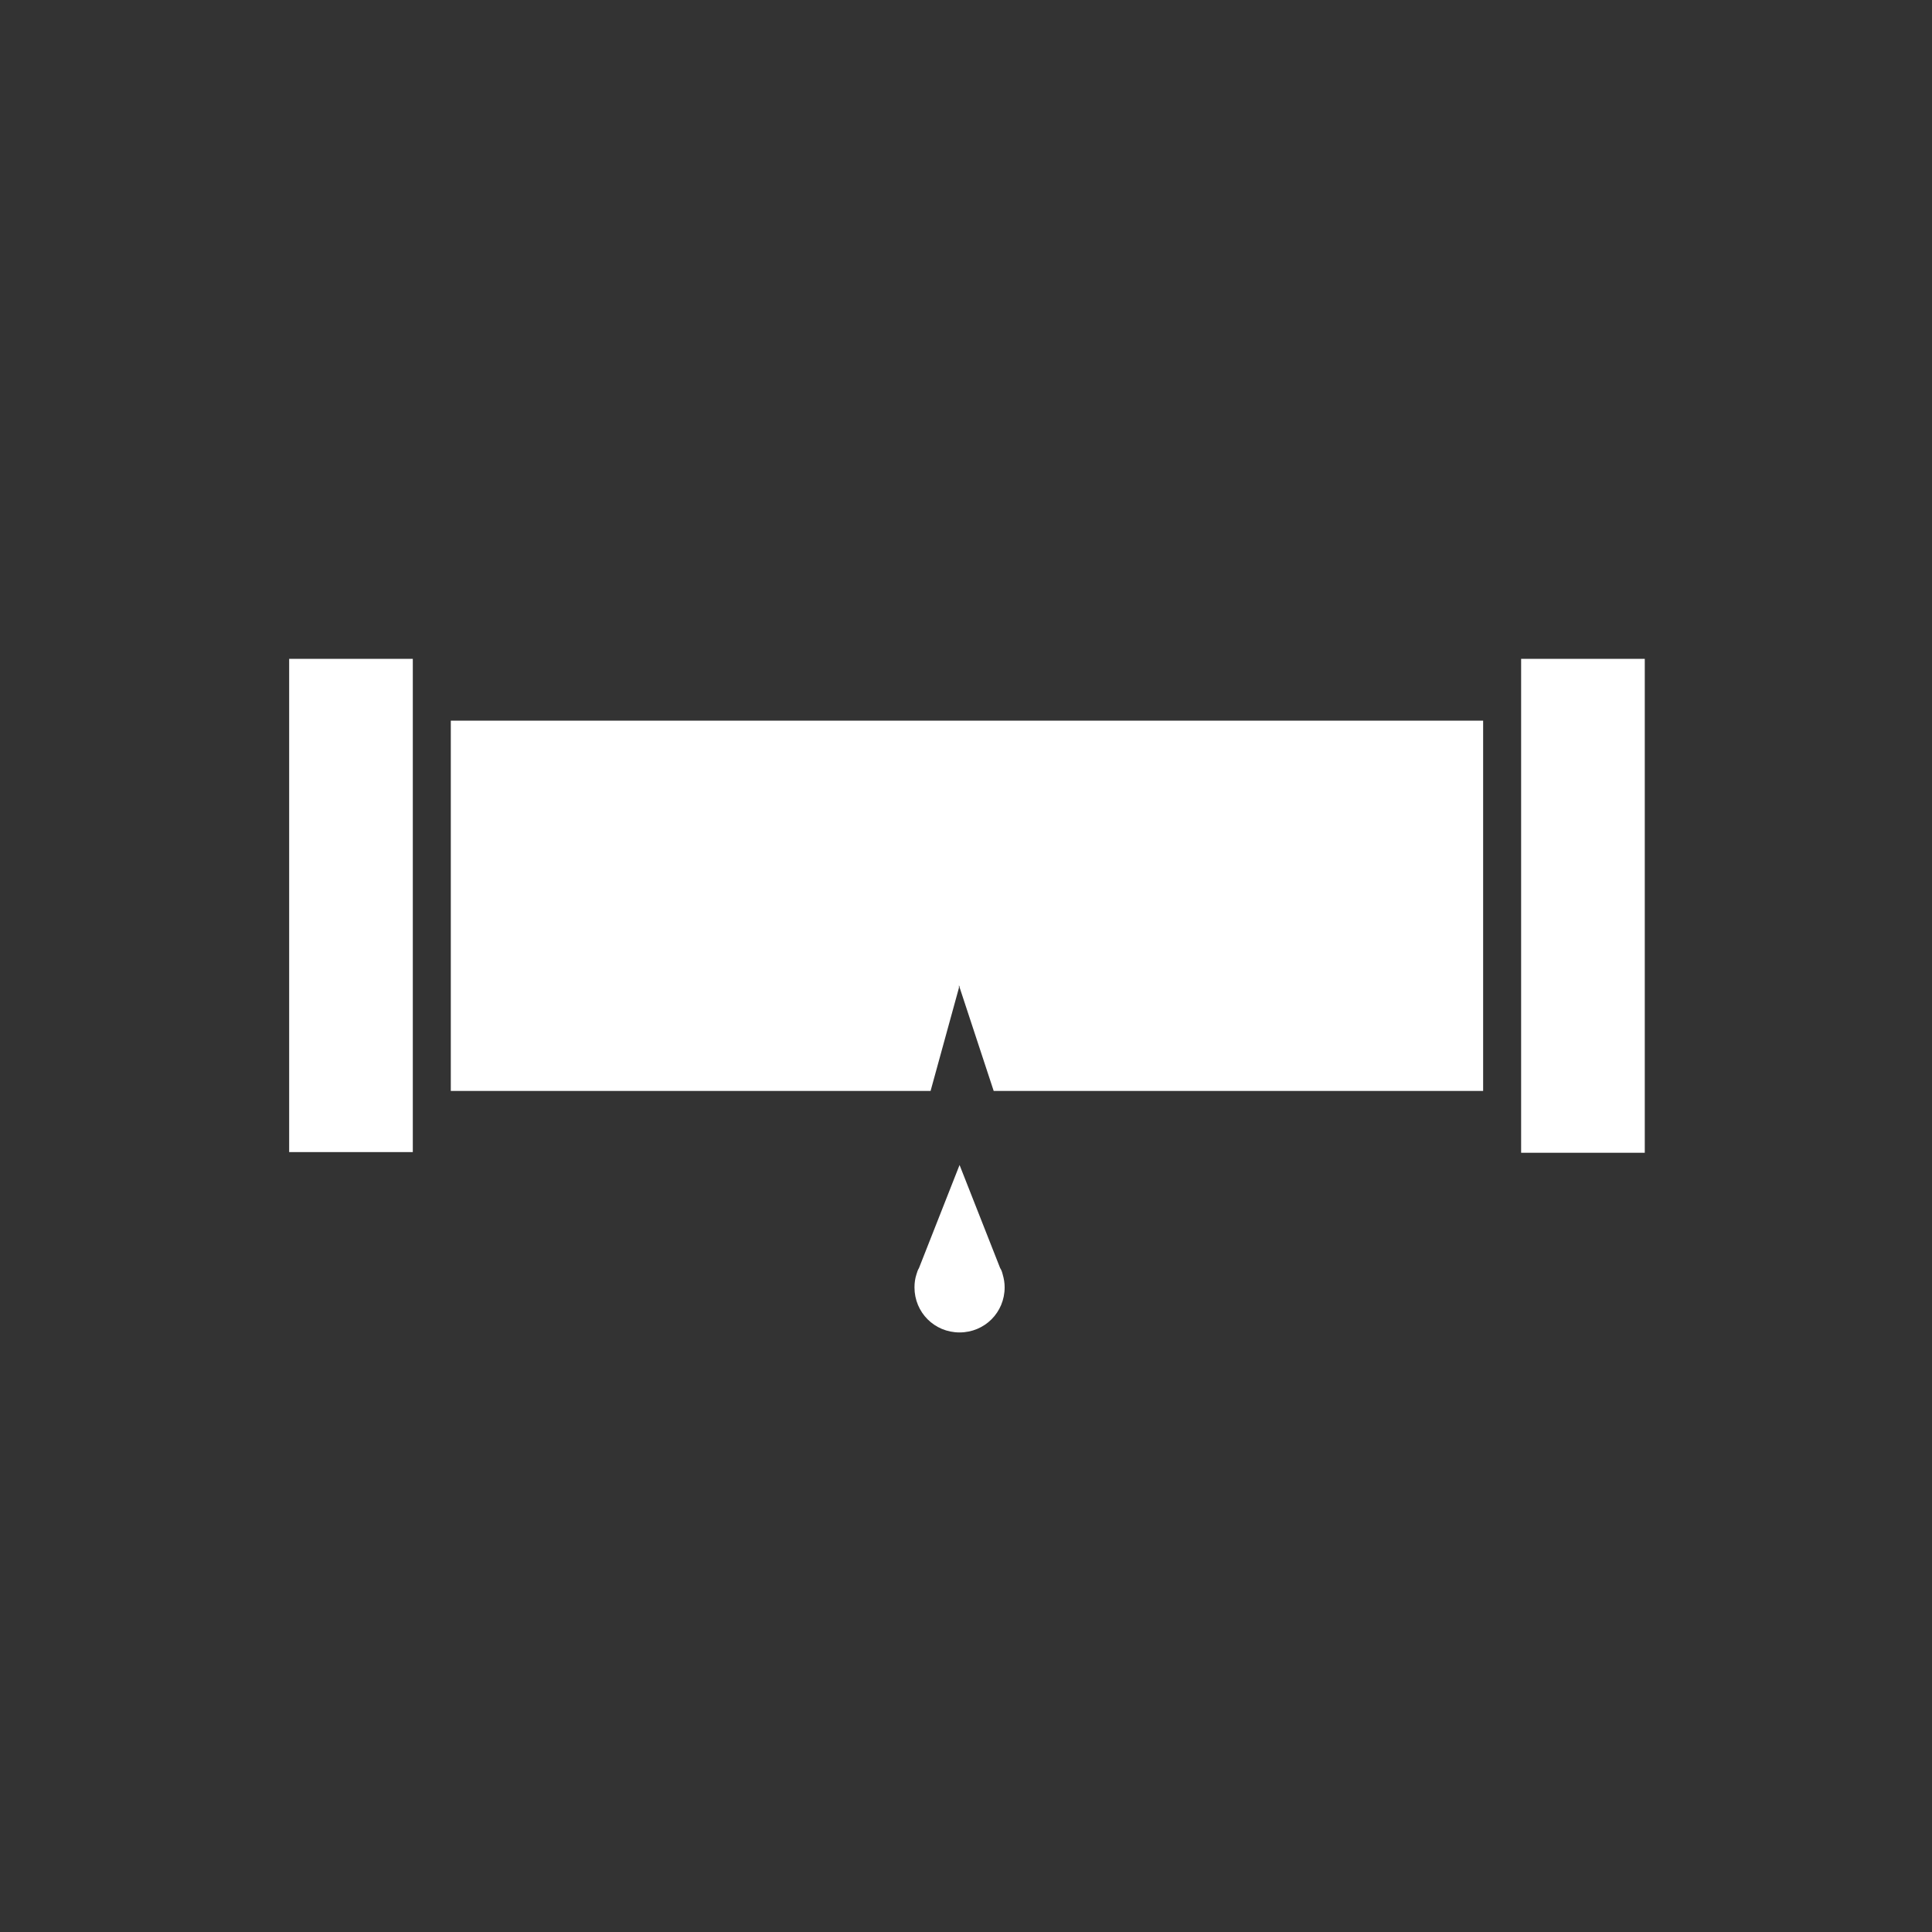 <svg xmlns="http://www.w3.org/2000/svg" viewBox="0 0 300 300"><rect x="0" y="0" width="300" height="300" fill="#333333" stroke="none"/><path fill="#fff" d="M155.7 197.9c-.1-.4-.2-.7-.4-1l-6.3-16-6.3 16c-.2.3-.3.7-.4 1-.2.6-.3 1.3-.3 2 0 3.9 3.1 7 7 7s7-3.1 7-7c0-.7-.1-1.3-.3-2zm80.5-95.6h19.2V179h-19.2zm-172.1 9.6v-9.6H44.9v76.6h19.2v-9.5zm5.9 0v57.5h74.5l4.4-16v-.4l.1.2v-.2.3l5.3 16.1h76v-57.5z"/></svg>